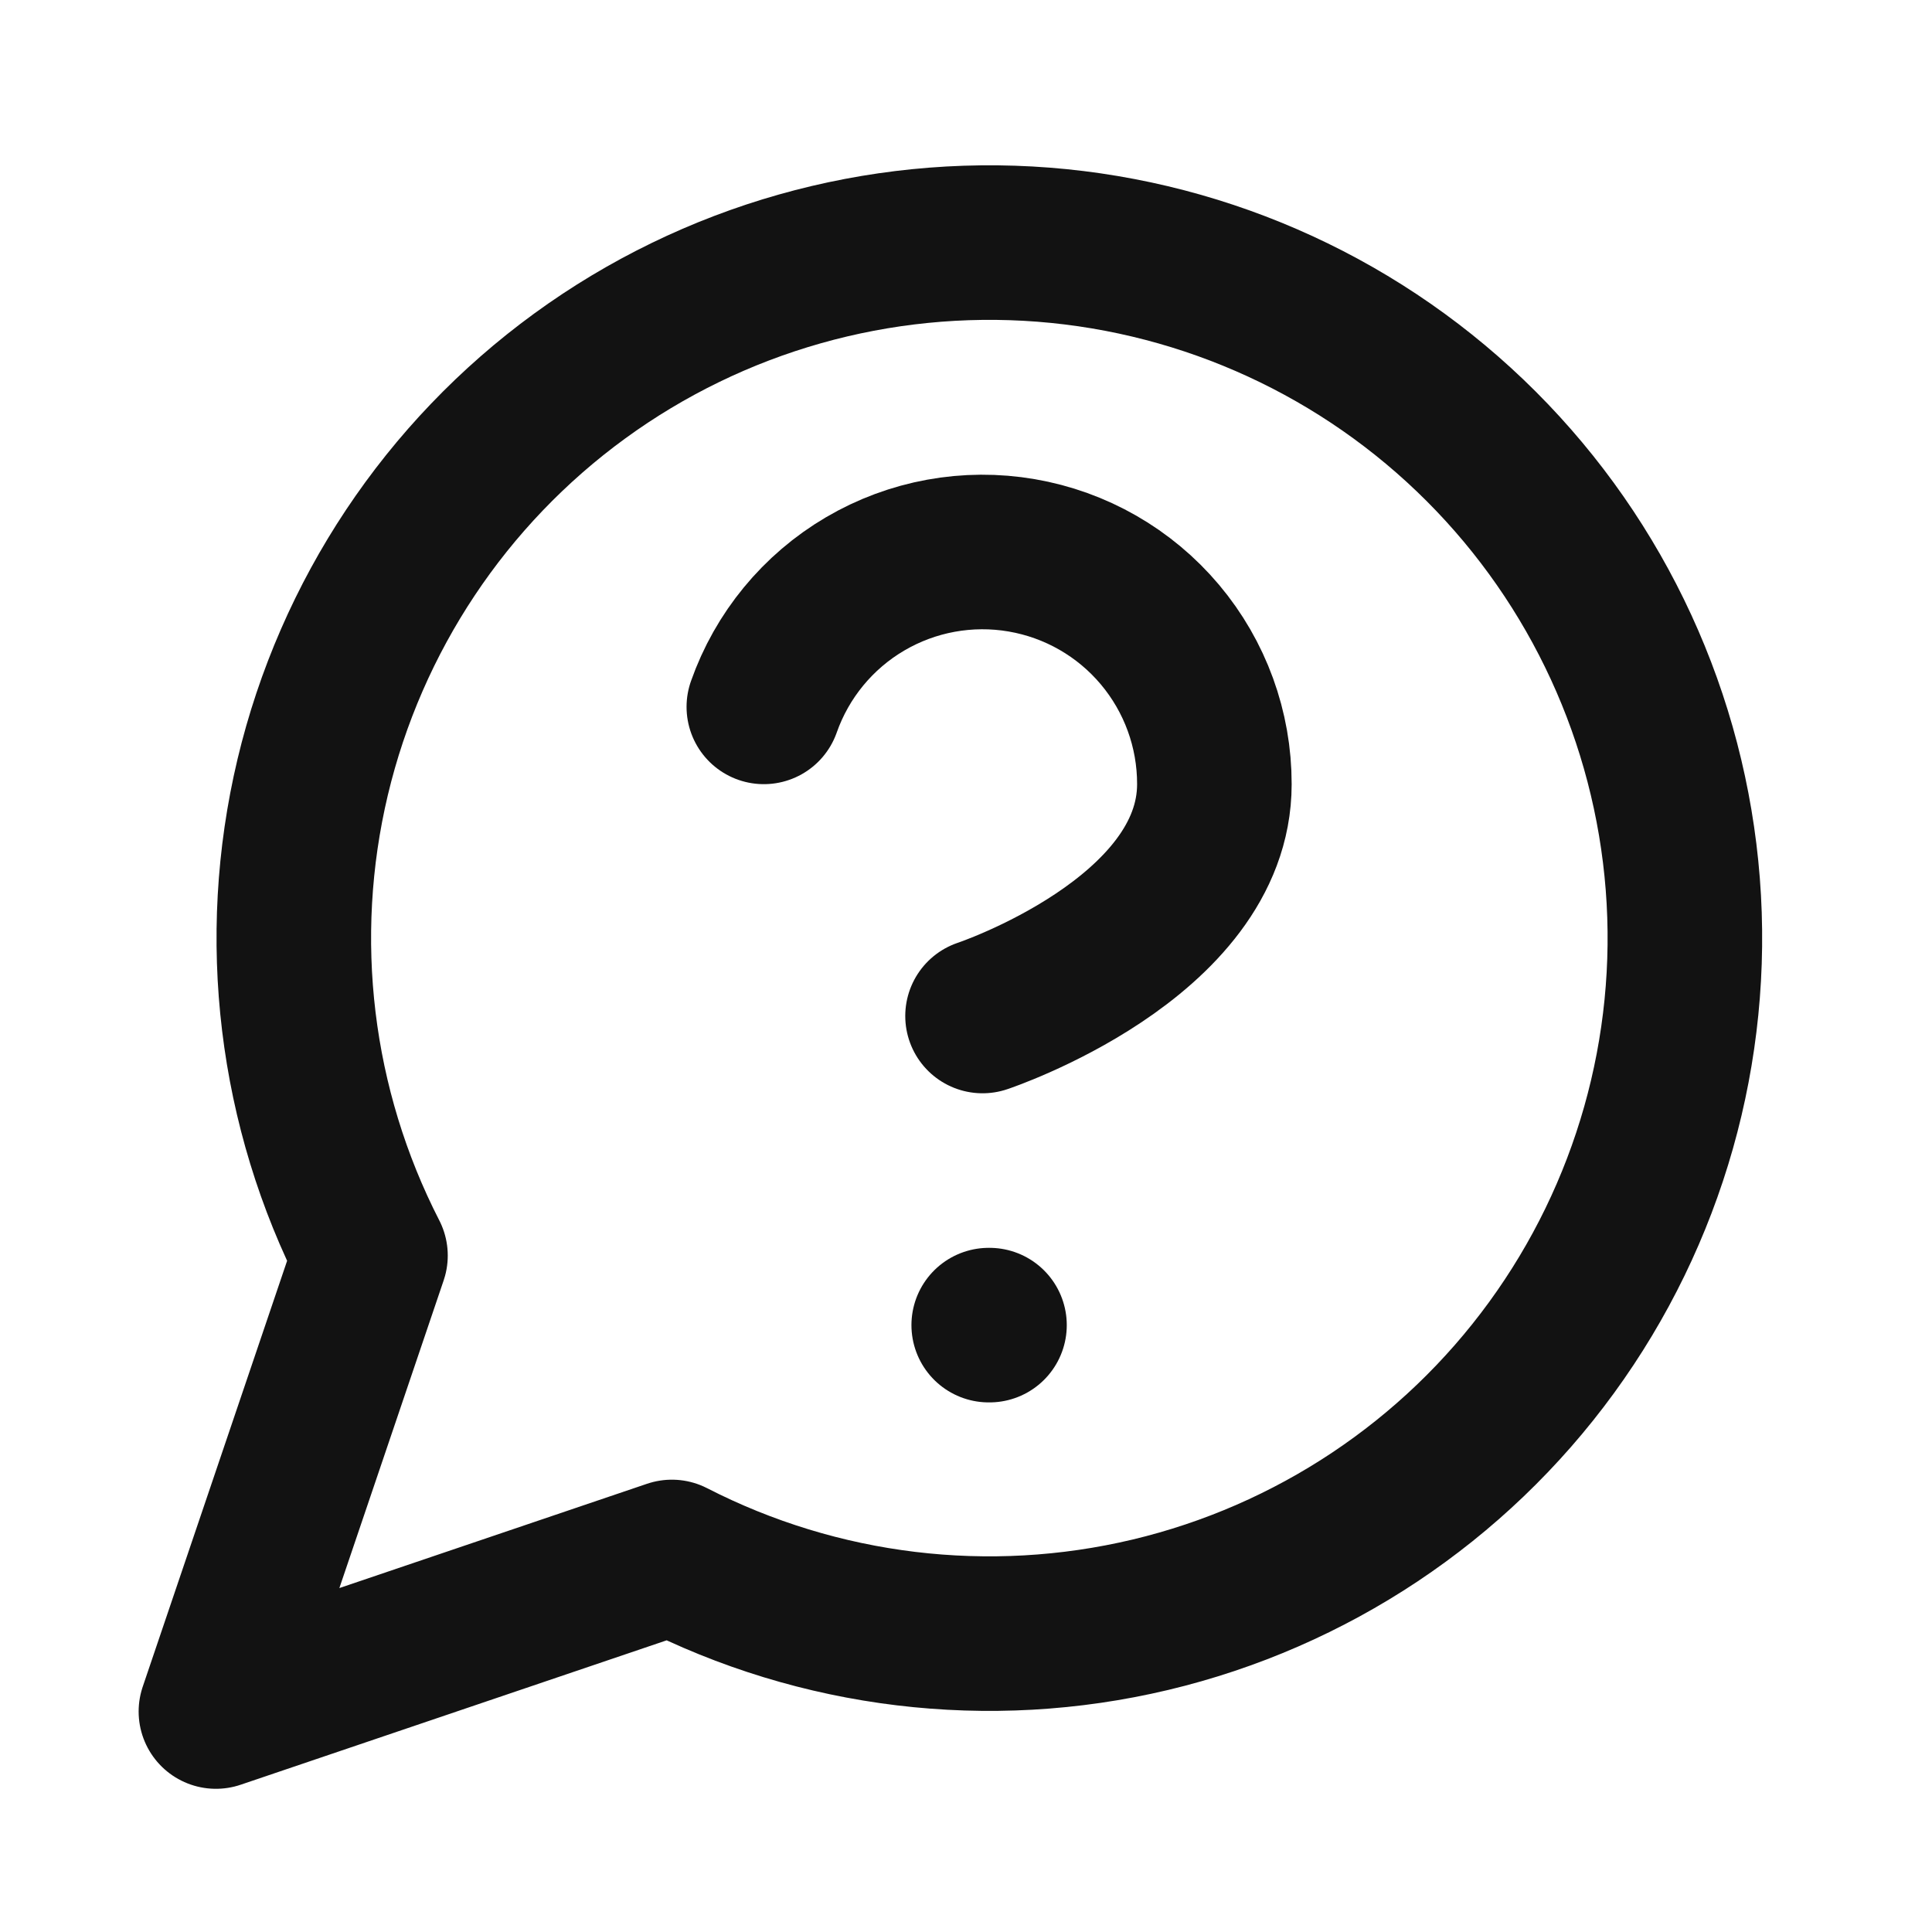 <svg width="25" height="25" viewBox="0 0 25 25" fill="none" xmlns="http://www.w3.org/2000/svg">
<path d="M8.694 20.147C10.603 21.126 12.798 21.391 14.885 20.895C16.972 20.398 18.813 19.173 20.076 17.439C21.339 15.706 21.942 13.578 21.775 11.439C21.608 9.301 20.683 7.292 19.166 5.775C17.649 4.258 15.64 3.333 13.502 3.166C11.363 3 9.236 3.602 7.502 4.865C5.768 6.128 4.543 7.969 4.046 10.056C3.55 12.143 3.815 14.338 4.794 16.247L2.794 22.147L8.694 20.147Z" stroke="#121212" stroke-width="2" stroke-linecap="round" stroke-linejoin="round"/>
<path d="M9.884 9.147C10.119 8.479 10.583 7.915 11.194 7.556C11.805 7.197 12.523 7.066 13.221 7.186C13.92 7.306 14.553 7.669 15.009 8.211C15.465 8.753 15.715 9.439 15.714 10.147C15.714 12.147 12.714 13.147 12.714 13.147" stroke="#121212" stroke-width="2" stroke-linecap="round" stroke-linejoin="round"/>
<path d="M12.794 17.147H12.804" stroke="#121212" stroke-width="2" stroke-linecap="round" stroke-linejoin="round"/>
</svg>

